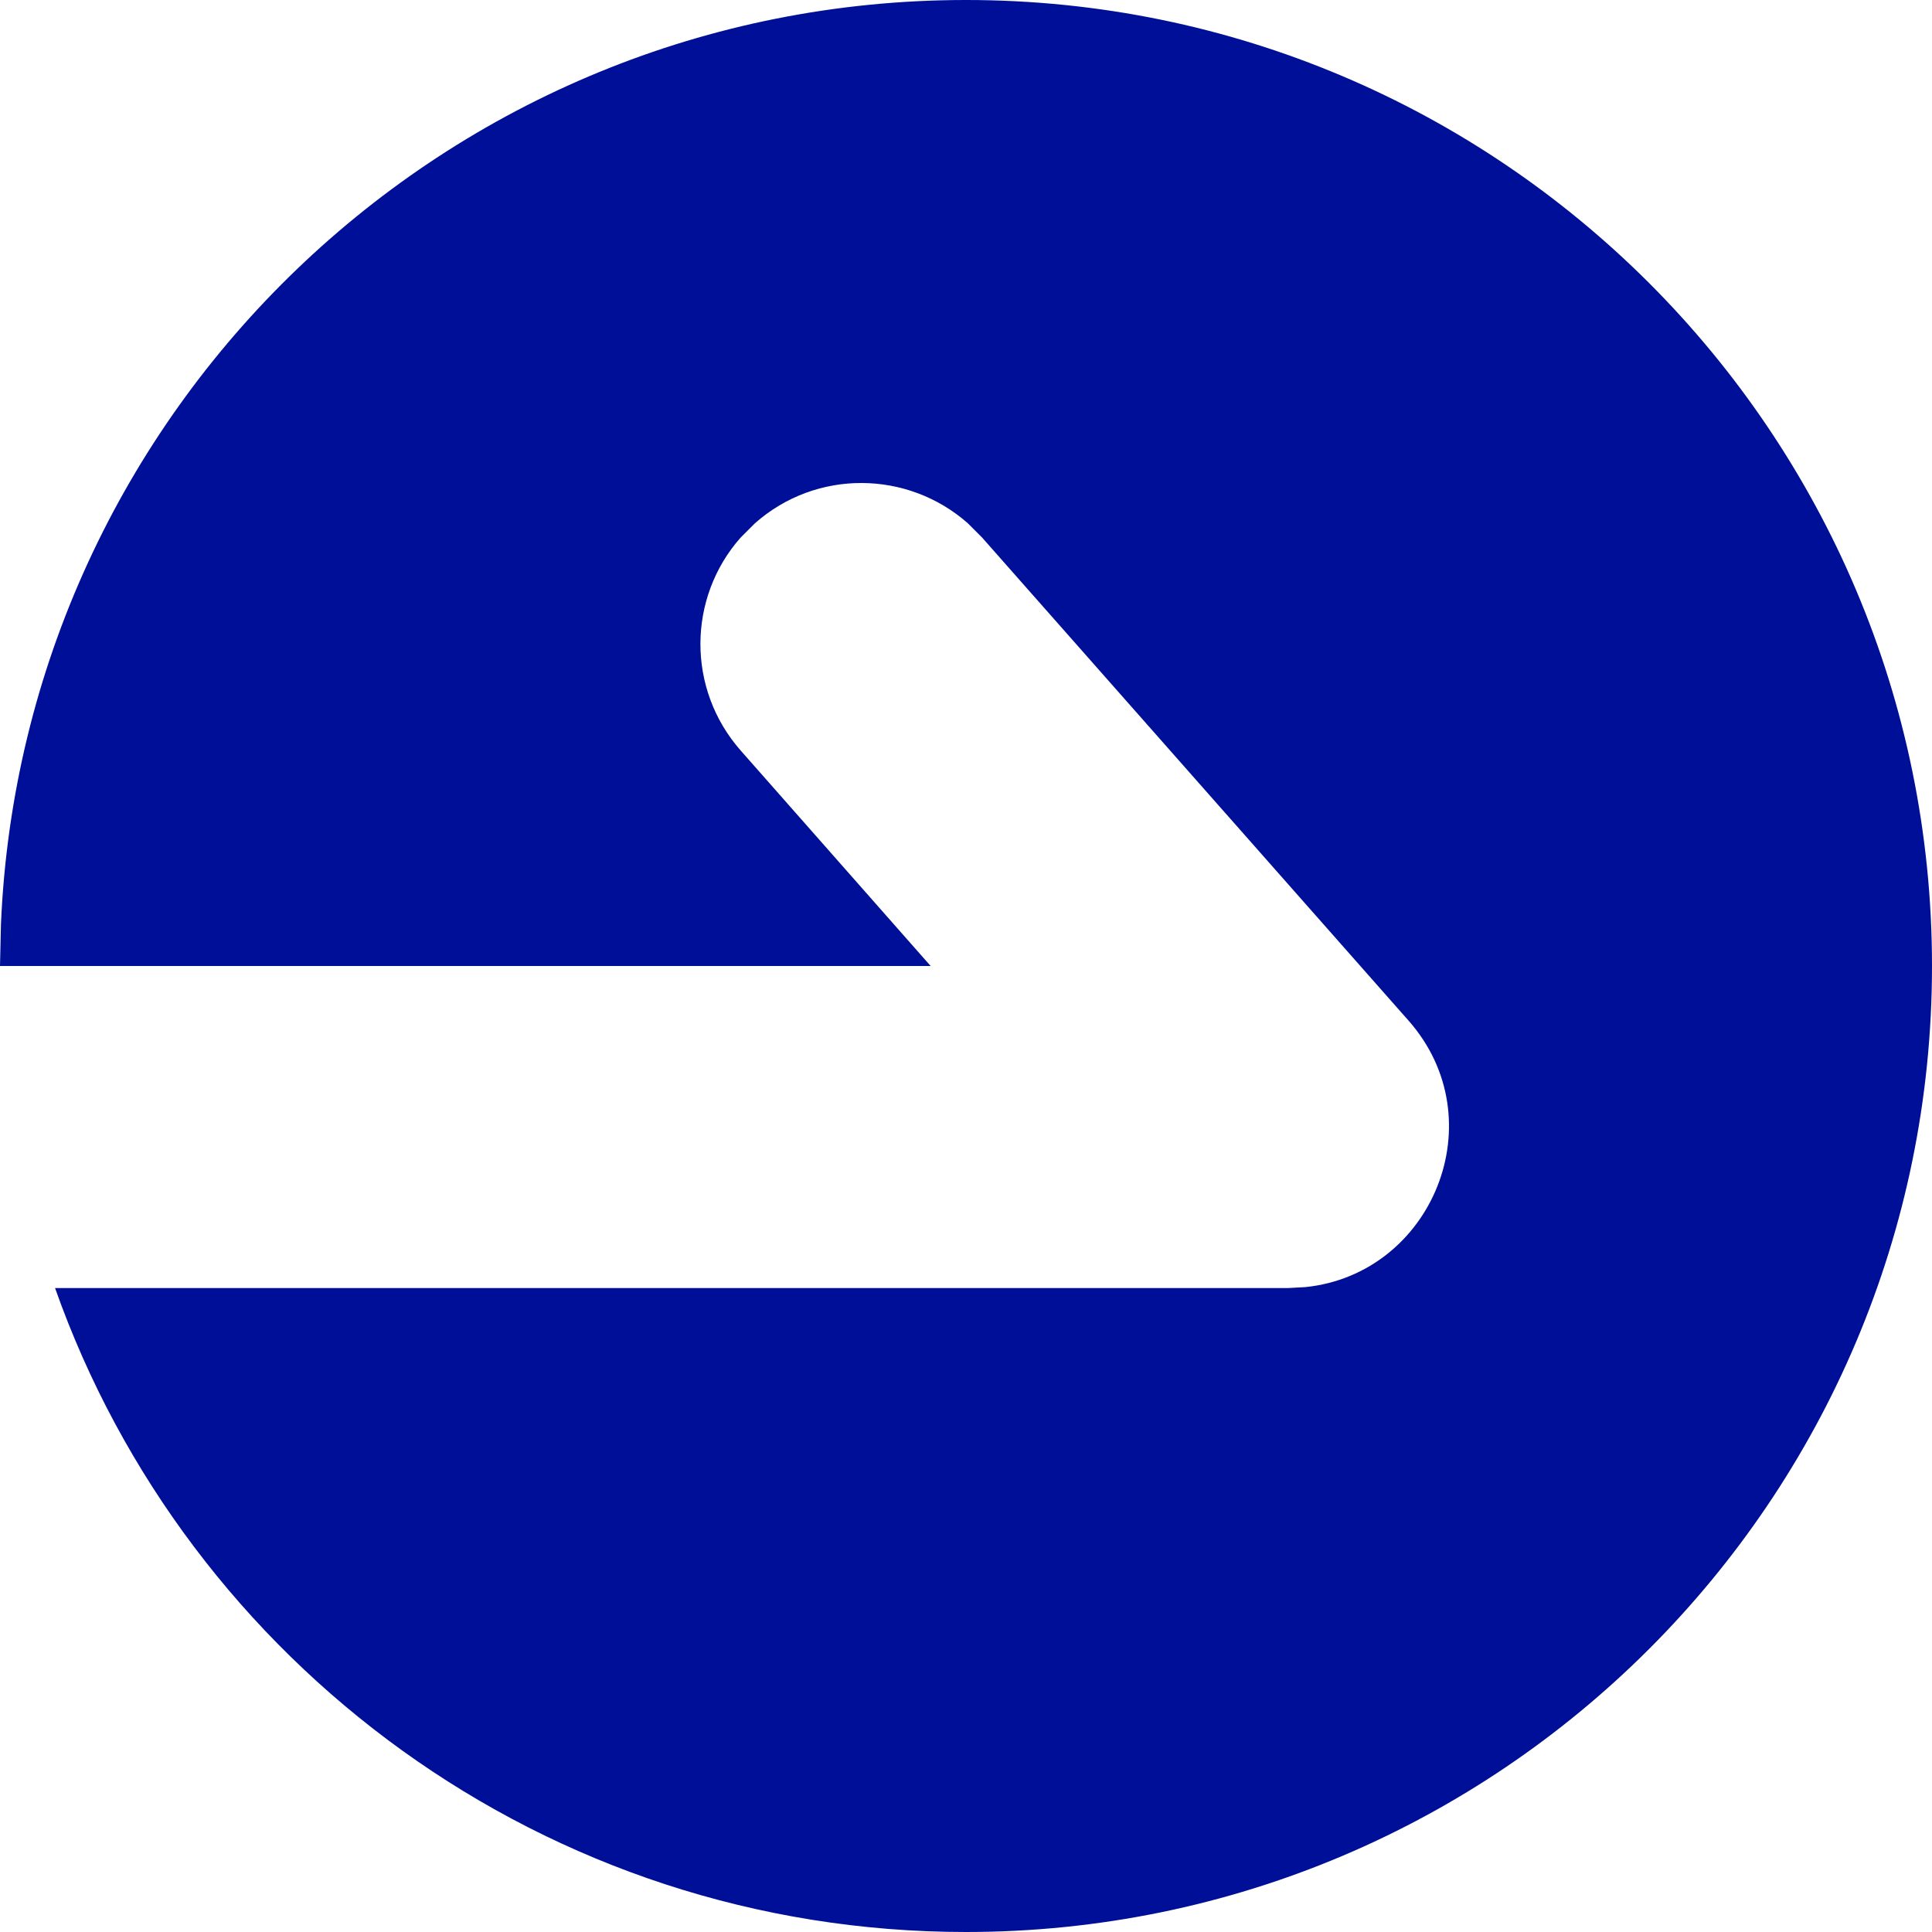 <?xml version="1.0" encoding="UTF-8"?>
<svg width="10px" height="10px" viewBox="0 0 10 10" version="1.1" xmlns="http://www.w3.org/2000/svg" xmlns:xlink="http://www.w3.org/1999/xlink">
    <title>形状结合</title>
    <g id="取号页面改版-1114" stroke="none" stroke-width="1" fill="none" fill-rule="evenodd">
        <g id="取号页面-2" transform="translate(-349, -615)" fill="#000F98">
            <path d="M354,615 C356.761,615 359,617.239 359,620 C359,622.761 356.761,625 354,625 C351.823,625 349.971,623.609 349.285,621.667 L355.665,621.667 L355.757,621.662 C356.414,621.594 356.744,620.796 356.29,620.282 L354.083,617.782 L354.009,617.708 C353.698,617.434 353.225,617.427 352.907,617.709 L352.833,617.783 C352.559,618.093 352.553,618.566 352.834,618.885 L353.817,620 L349,620 L349.005,619.783 C349.118,617.122 351.311,615 354,615 Z" id="形状结合"></path>
        </g>
    </g>
</svg>